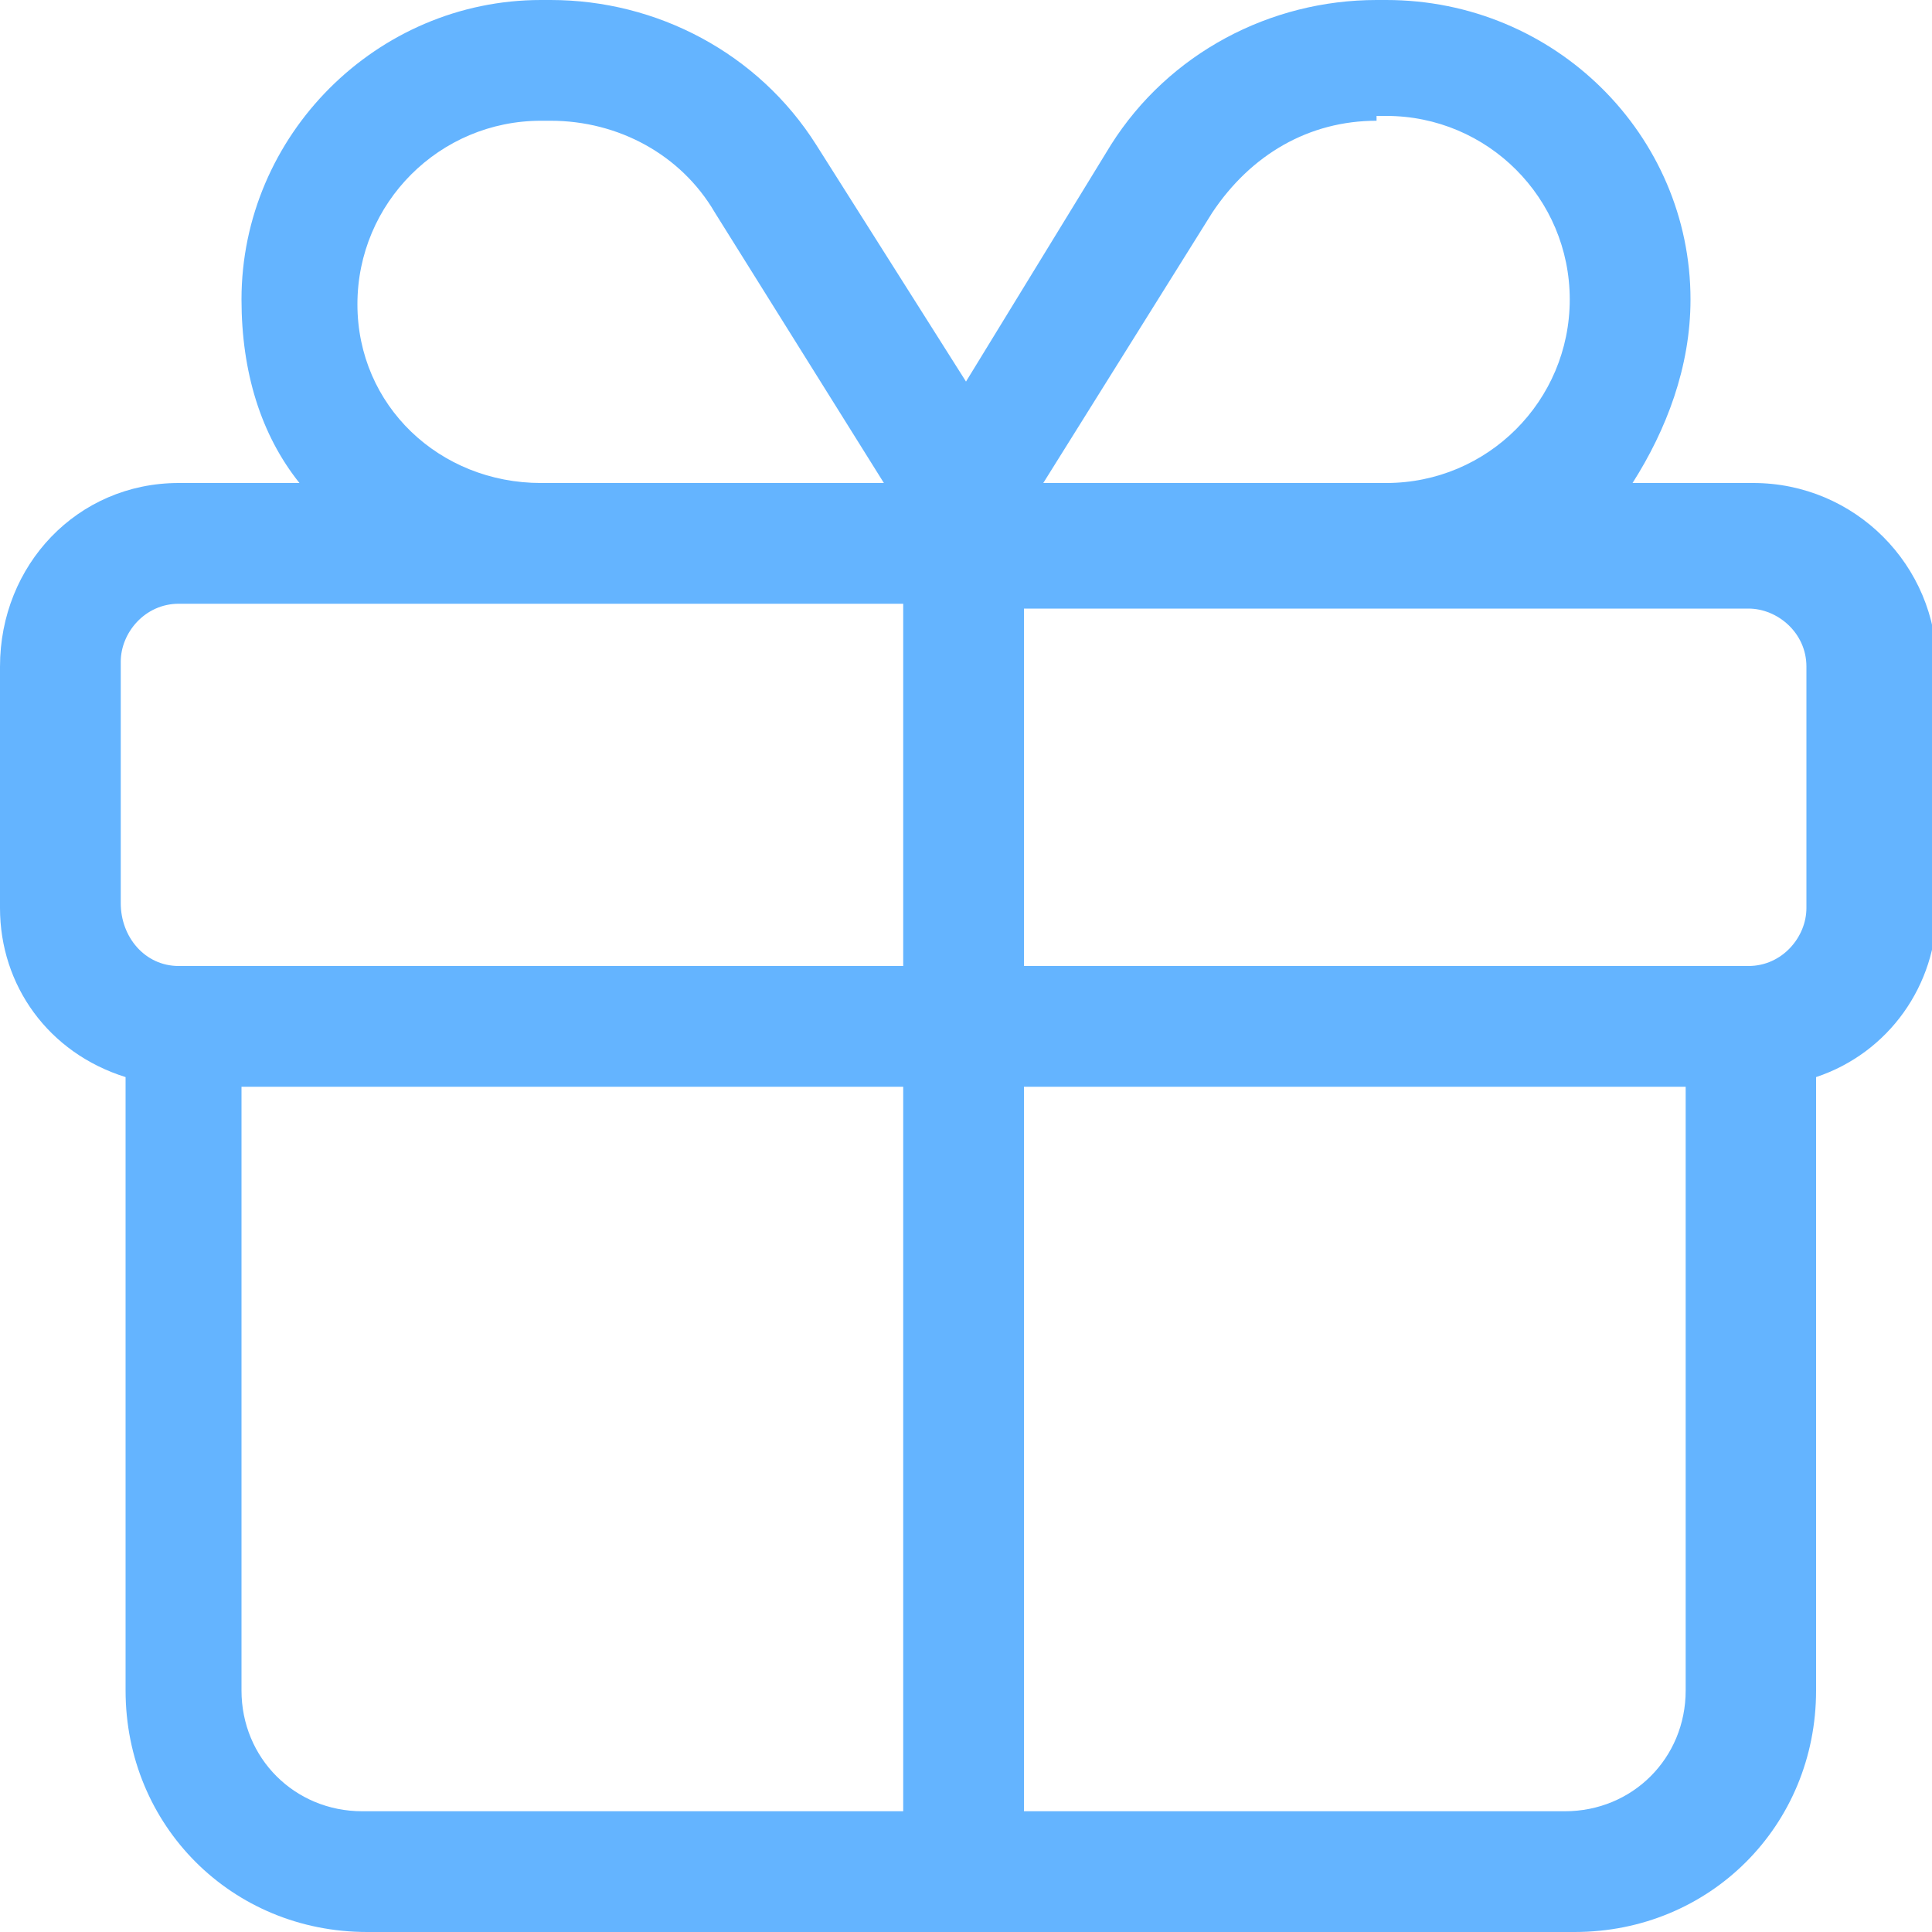 <svg xmlns="http://www.w3.org/2000/svg" viewBox="0 0 40 40" style="enable-background:new 0 0 40 40;" >
<style type="text/css">
	.st0{fill:#64B4FF;}
</style>
<path class="st0" d="M28.5,2.5c-1.4,0-2.6,0.7-3.4,1.9L21.6,10h0.9h6.2c2.1,0,3.8-1.7,3.8-3.8s-1.7-3.8-3.8-3.8H28.5z M18.3,10
	l-3.5-5.6c-0.7-1.2-2-1.9-3.4-1.9h-0.2c-2.1,0-3.8,1.7-3.8,3.8S9.1,10,11.2,10h6.2H18.3z M20,7.9L23,3c1.2-1.9,3.3-3,5.5-3h0.2
	C32.2,0,35,2.8,35,6.2c0,1.4-0.5,2.7-1.2,3.8h2.5c2.1,0,3.8,1.7,3.8,3.8v5c0,1.6-1,3-2.5,3.5v0.2V35c0,2.8-2.2,5-5,5h-25
	c-2.8,0-5-2.2-5-5V22.5v-0.2C1,21.8,0,20.4,0,18.8v-5C0,11.7,1.6,10,3.7,10h2.5C5.4,9,5,7.7,5,6.2C5,2.8,7.8,0,11.2,0h0.2
	c2.2,0,4.3,1.1,5.5,3L20,7.9z M11.2,12.5H3.7c-0.7,0-1.2,0.6-1.2,1.2v5C2.5,19.4,3,20,3.7,20H5h13.7v-7.5h-1.2H11.2z M21.2,12.5V20
	H35h1.2c0.7,0,1.2-0.6,1.2-1.2v-5c0-0.7-0.6-1.2-1.2-1.2h-7.5h-6.2H21.2z M18.7,22.5H5V35c0,1.4,1.1,2.5,2.5,2.5h11.2V22.5z
	 M21.2,37.5h11.2c1.4,0,2.5-1.1,2.5-2.5V22.5H21.2V37.5z"/>
</svg>
